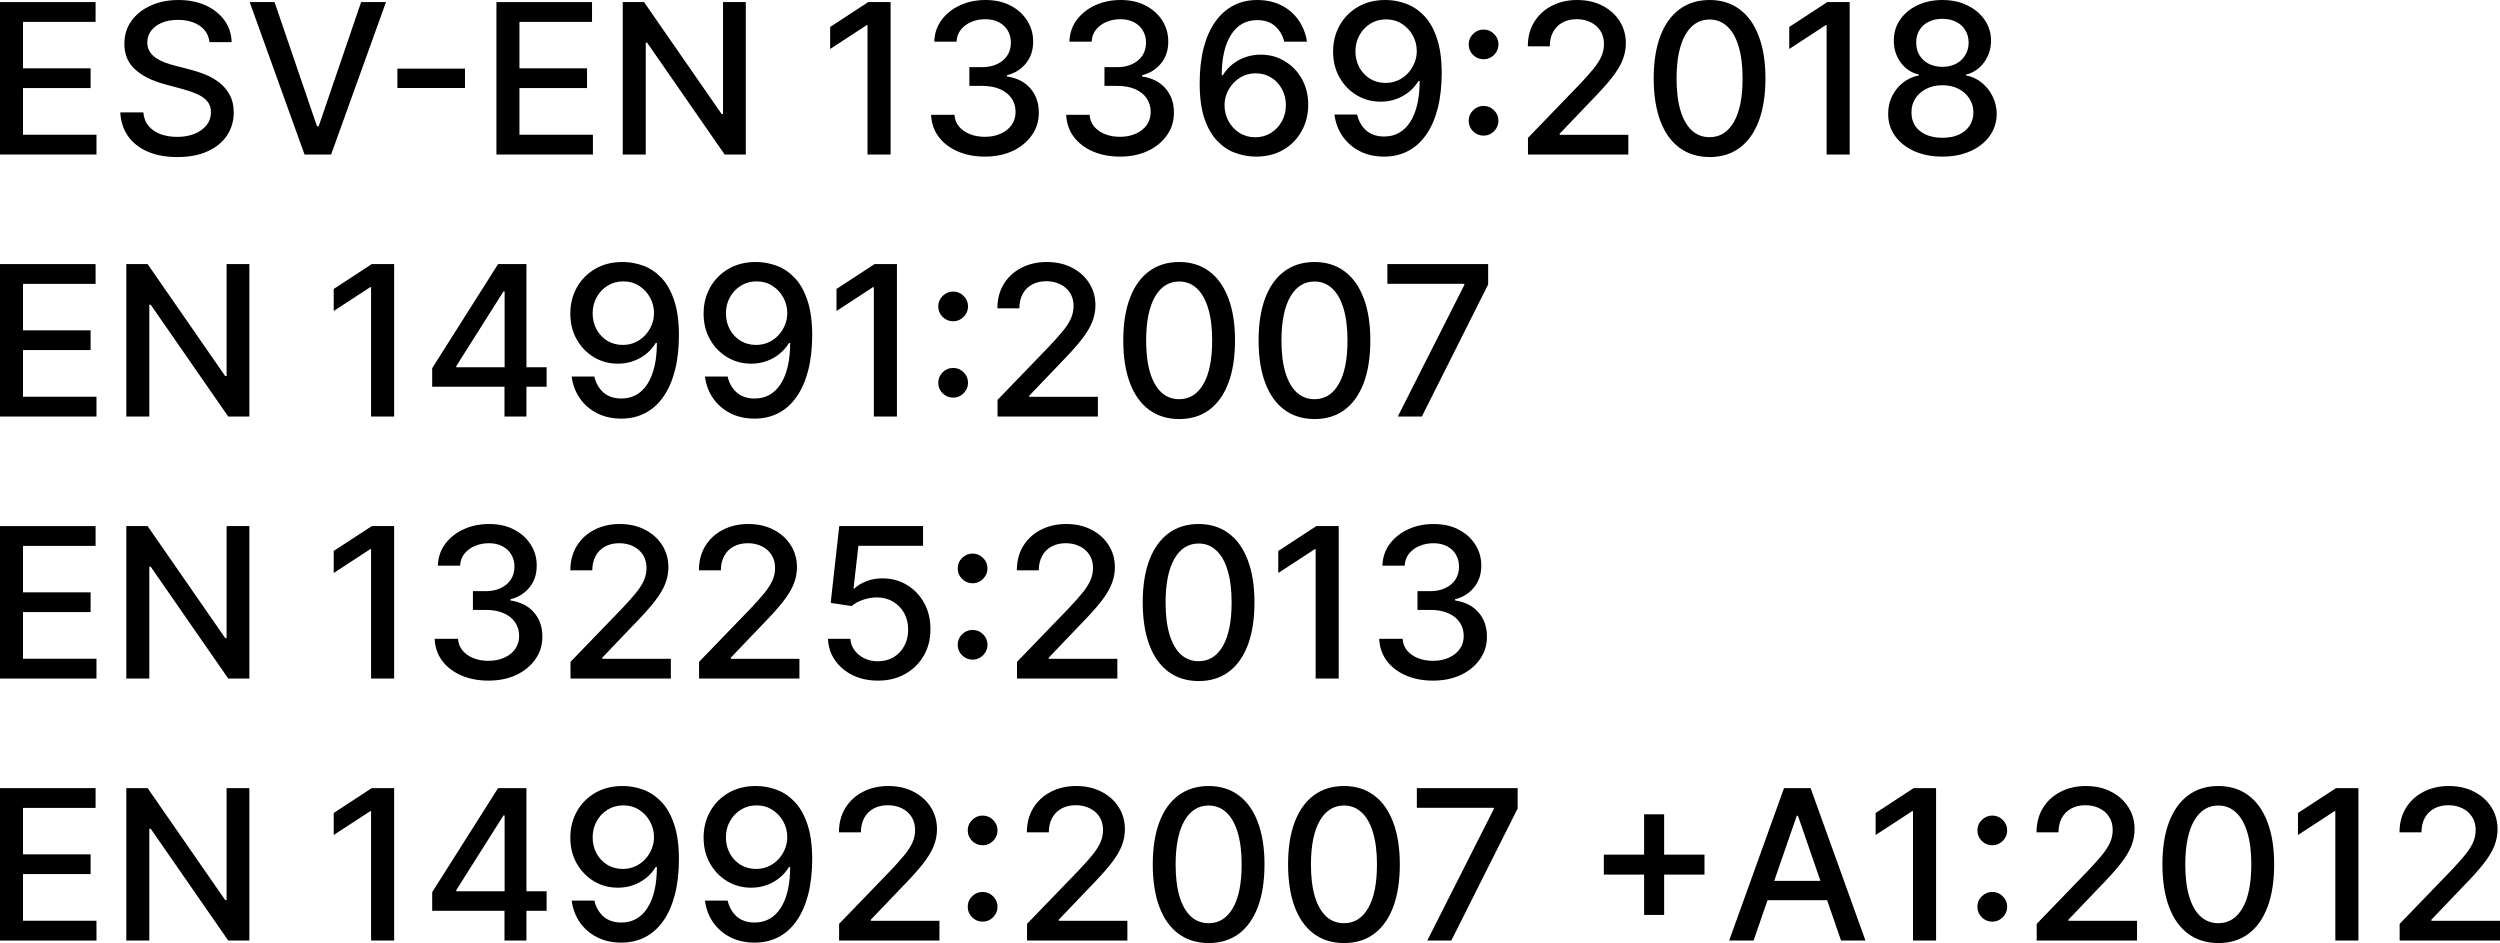 <svg width="729" height="275" viewBox="0 0 729 275" fill="none" xmlns="http://www.w3.org/2000/svg">
<path d="M0 45.06V0.609H27.872V6.382H6.708V19.926H26.418V25.678H6.708V39.286H28.133V45.06H0Z" fill="black"/>
<path d="M61.079 12.286C60.848 10.231 59.893 8.639 58.214 7.511C56.535 6.368 54.422 5.796 51.875 5.796C50.052 5.796 48.474 6.085 47.143 6.664C45.812 7.229 44.777 8.01 44.039 9.008C43.315 9.992 42.953 11.114 42.953 12.373C42.953 13.429 43.2 14.341 43.692 15.107C44.198 15.874 44.857 16.518 45.667 17.039C46.492 17.546 47.375 17.972 48.315 18.32C49.256 18.652 50.16 18.927 51.029 19.145L55.37 20.273C56.788 20.62 58.243 21.091 59.733 21.684C61.224 22.277 62.606 23.059 63.88 24.028C65.153 24.997 66.18 26.198 66.962 27.631C67.758 29.064 68.156 30.778 68.156 32.775C68.156 35.293 67.505 37.528 66.202 39.482C64.914 41.435 63.04 42.976 60.58 44.105C58.134 45.234 55.175 45.798 51.702 45.798C48.373 45.798 45.493 45.27 43.062 44.214C40.631 43.157 38.728 41.66 37.353 39.721C35.978 37.767 35.218 35.452 35.074 32.775H41.803C41.933 34.381 42.454 35.72 43.366 36.791C44.292 37.847 45.472 38.635 46.904 39.156C48.352 39.663 49.936 39.916 51.658 39.916C53.554 39.916 55.24 39.619 56.716 39.026C58.207 38.418 59.379 37.579 60.233 36.508C61.087 35.423 61.513 34.157 61.513 32.71C61.513 31.393 61.137 30.315 60.385 29.476C59.647 28.637 58.641 27.942 57.367 27.392C56.108 26.842 54.683 26.358 53.091 25.938L47.838 24.506C44.278 23.536 41.456 22.111 39.372 20.23C37.302 18.349 36.268 15.86 36.268 12.763C36.268 10.202 36.962 7.967 38.352 6.057C39.741 4.147 41.622 2.663 43.995 1.607C46.369 0.536 49.046 0.001 52.027 0.001C55.037 0.001 57.693 0.529 59.994 1.585C62.309 2.642 64.133 4.096 65.464 5.948C66.796 7.786 67.49 9.898 67.548 12.286H61.079Z" fill="black"/>
<path d="M80.057 0.609L92.43 36.812H92.929L105.303 0.609H112.553L96.555 45.06H88.805L72.807 0.609H80.057Z" fill="black"/>
<path d="M135.59 20.013V25.656H115.88V20.013H135.59Z" fill="black"/>
<path d="M144.761 45.06V0.609H172.634V6.382H151.469V19.926H171.179V25.678H151.469V39.286H172.894V45.06H144.761Z" fill="black"/>
<path d="M217.476 0.609V45.06H211.311L188.713 12.459H188.301V45.06H181.593V0.609H187.802L210.421 33.253H210.833V0.609H217.476Z" fill="black"/>
<path d="M259.697 0.609V45.06H252.967V7.337H252.707L242.07 14.283V7.858L253.163 0.609H259.697Z" fill="black"/>
<path d="M287.2 45.668C284.219 45.668 281.556 45.154 279.212 44.127C276.882 43.099 275.037 41.674 273.676 39.851C272.33 38.013 271.607 35.886 271.505 33.47H278.322C278.408 34.786 278.85 35.929 279.646 36.899C280.456 37.854 281.513 38.592 282.815 39.113C284.117 39.634 285.565 39.894 287.157 39.894C288.908 39.894 290.456 39.59 291.802 38.983C293.162 38.375 294.226 37.528 294.993 36.443C295.76 35.343 296.143 34.077 296.143 32.645C296.143 31.154 295.76 29.845 294.993 28.716C294.24 27.573 293.133 26.676 291.672 26.025C290.224 25.374 288.473 25.048 286.418 25.048H282.663V19.579H286.418C288.068 19.579 289.515 19.282 290.76 18.689C292.019 18.095 293.003 17.271 293.712 16.214C294.421 15.144 294.776 13.892 294.776 12.459C294.776 11.085 294.465 9.891 293.842 8.878C293.235 7.851 292.366 7.048 291.237 6.469C290.123 5.89 288.806 5.601 287.287 5.601C285.84 5.601 284.486 5.868 283.227 6.404C281.983 6.925 280.97 7.677 280.188 8.661C279.407 9.631 278.987 10.795 278.929 12.156H272.439C272.511 9.754 273.22 7.641 274.566 5.818C275.927 3.995 277.721 2.569 279.95 1.542C282.178 0.515 284.653 0.001 287.374 0.001C290.224 0.001 292.685 0.558 294.754 1.672C296.838 2.772 298.444 4.241 299.573 6.078C300.716 7.916 301.281 9.927 301.266 12.112C301.281 14.601 300.586 16.714 299.182 18.45C297.793 20.186 295.941 21.351 293.625 21.944V22.292C296.578 22.74 298.864 23.912 300.485 25.808C302.12 27.703 302.931 30.055 302.916 32.862C302.931 35.307 302.25 37.499 300.876 39.438C299.515 41.377 297.656 42.904 295.297 44.018C292.938 45.118 290.239 45.668 287.2 45.668Z" fill="black"/>
<path d="M326.599 45.668C323.618 45.668 320.955 45.154 318.611 44.127C316.281 43.099 314.435 41.674 313.075 39.851C311.729 38.013 311.006 35.886 310.904 33.47H317.721C317.807 34.786 318.249 35.929 319.045 36.899C319.855 37.854 320.912 38.592 322.214 39.113C323.516 39.634 324.964 39.894 326.555 39.894C328.307 39.894 329.855 39.59 331.201 38.983C332.561 38.375 333.625 37.528 334.392 36.443C335.159 35.343 335.542 34.077 335.542 32.645C335.542 31.154 335.159 29.845 334.392 28.716C333.639 27.573 332.532 26.676 331.071 26.025C329.623 25.374 327.872 25.048 325.817 25.048H322.062V19.579H325.817C327.467 19.579 328.914 19.282 330.159 18.689C331.418 18.095 332.402 17.271 333.111 16.214C333.82 15.144 334.175 13.892 334.175 12.459C334.175 11.085 333.864 9.891 333.241 8.878C332.634 7.851 331.765 7.048 330.636 6.469C329.522 5.89 328.205 5.601 326.686 5.601C325.239 5.601 323.885 5.868 322.626 6.404C321.382 6.925 320.369 7.677 319.587 8.661C318.806 9.631 318.386 10.795 318.328 12.156H311.838C311.91 9.754 312.619 7.641 313.965 5.818C315.325 3.995 317.12 2.569 319.349 1.542C321.577 0.515 324.052 0.001 326.773 0.001C329.623 0.001 332.084 0.558 334.153 1.672C336.237 2.772 337.843 4.241 338.972 6.078C340.115 7.916 340.68 9.927 340.665 12.112C340.68 14.601 339.985 16.714 338.581 18.45C337.192 20.186 335.34 21.351 333.024 21.944V22.292C335.976 22.74 338.263 23.912 339.884 25.808C341.519 27.703 342.33 30.055 342.315 32.862C342.33 35.307 341.649 37.499 340.275 39.438C338.914 41.377 337.055 42.904 334.696 44.018C332.337 45.118 329.638 45.668 326.599 45.668Z" fill="black"/>
<path d="M366.041 45.668C364.059 45.639 362.105 45.277 360.18 44.583C358.27 43.888 356.533 42.73 354.97 41.11C353.408 39.489 352.156 37.311 351.215 34.577C350.289 31.842 349.826 28.427 349.826 24.332C349.826 20.454 350.209 17.01 350.976 14.001C351.758 10.991 352.879 8.451 354.341 6.382C355.803 4.298 357.568 2.714 359.638 1.629C361.707 0.544 364.03 0.001 366.606 0.001C369.254 0.001 371.606 0.522 373.661 1.564C375.716 2.605 377.38 4.045 378.653 5.883C379.941 7.721 380.759 9.811 381.106 12.156H374.485C374.037 10.303 373.147 8.791 371.815 7.619C370.484 6.447 368.747 5.861 366.606 5.861C363.35 5.861 360.81 7.279 358.986 10.115C357.177 12.951 356.266 16.894 356.251 21.944H356.577C357.344 20.686 358.284 19.615 359.399 18.732C360.528 17.835 361.787 17.148 363.176 16.67C364.58 16.178 366.056 15.932 367.604 15.932C370.18 15.932 372.51 16.562 374.594 17.82C376.692 19.065 378.364 20.787 379.608 22.986C380.853 25.186 381.475 27.703 381.475 30.54C381.475 33.376 380.831 35.944 379.543 38.245C378.27 40.545 376.475 42.369 374.16 43.714C371.844 45.045 369.138 45.697 366.041 45.668ZM366.02 40.025C367.727 40.025 369.254 39.605 370.6 38.766C371.946 37.926 373.009 36.798 373.791 35.38C374.572 33.962 374.963 32.377 374.963 30.626C374.963 28.919 374.579 27.363 373.812 25.96C373.06 24.556 372.018 23.442 370.687 22.617C369.37 21.793 367.865 21.38 366.171 21.38C364.884 21.38 363.69 21.626 362.59 22.118C361.504 22.61 360.549 23.29 359.724 24.158C358.899 25.026 358.248 26.025 357.771 27.154C357.308 28.268 357.076 29.447 357.076 30.691C357.076 32.355 357.46 33.897 358.227 35.315C359.008 36.733 360.072 37.876 361.418 38.744C362.778 39.598 364.312 40.025 366.02 40.025Z" fill="black"/>
<path d="M404.165 0.001C406.147 0.015 408.101 0.377 410.026 1.086C411.951 1.795 413.687 2.953 415.236 4.559C416.799 6.165 418.043 8.336 418.969 11.07C419.91 13.791 420.388 17.177 420.402 21.228C420.402 25.12 420.011 28.586 419.23 31.625C418.448 34.649 417.327 37.203 415.865 39.286C414.418 41.37 412.66 42.955 410.59 44.04C408.521 45.125 406.191 45.668 403.6 45.668C400.952 45.668 398.601 45.147 396.546 44.105C394.491 43.063 392.819 41.623 391.531 39.786C390.243 37.934 389.44 35.806 389.122 33.404H395.742C396.177 35.315 397.059 36.863 398.391 38.049C399.737 39.221 401.473 39.807 403.6 39.807C406.857 39.807 409.396 38.389 411.22 35.553C413.043 32.703 413.962 28.724 413.977 23.616H413.629C412.877 24.86 411.936 25.931 410.807 26.828C409.693 27.725 408.441 28.42 407.052 28.912C405.663 29.404 404.179 29.65 402.602 29.65C400.04 29.65 397.711 29.02 395.612 27.761C393.514 26.502 391.842 24.773 390.598 22.574C389.353 20.374 388.731 17.864 388.731 15.042C388.731 12.235 389.368 9.688 390.641 7.402C391.929 5.116 393.724 3.307 396.025 1.976C398.34 0.63 401.053 -0.028 404.165 0.001ZM404.187 5.644C402.493 5.644 400.967 6.064 399.606 6.903C398.26 7.728 397.197 8.849 396.415 10.267C395.634 11.671 395.243 13.234 395.243 14.956C395.243 16.677 395.619 18.24 396.372 19.644C397.139 21.033 398.181 22.14 399.498 22.965C400.829 23.775 402.349 24.18 404.056 24.18C405.33 24.18 406.517 23.934 407.616 23.442C408.716 22.95 409.679 22.27 410.503 21.402C411.328 20.519 411.972 19.521 412.435 18.407C412.898 17.292 413.13 16.12 413.13 14.89C413.13 13.255 412.739 11.736 411.958 10.332C411.191 8.929 410.134 7.8 408.789 6.946C407.443 6.078 405.909 5.644 404.187 5.644Z" fill="black"/>
<path d="M432.607 39.547C431.42 39.547 430.4 39.127 429.546 38.288C428.692 37.434 428.266 36.407 428.266 35.206C428.266 34.02 428.692 33.007 429.546 32.167C430.4 31.314 431.42 30.887 432.607 30.887C433.794 30.887 434.814 31.314 435.668 32.167C436.522 33.007 436.948 34.02 436.948 35.206C436.948 36.002 436.746 36.733 436.341 37.398C435.95 38.049 435.429 38.57 434.778 38.961C434.127 39.352 433.403 39.547 432.607 39.547ZM432.607 17.278C431.42 17.278 430.4 16.858 429.546 16.019C428.692 15.165 428.266 14.138 428.266 12.937C428.266 11.75 428.692 10.738 429.546 9.898C430.4 9.045 431.42 8.618 432.607 8.618C433.794 8.618 434.814 9.045 435.668 9.898C436.522 10.738 436.948 11.75 436.948 12.937C436.948 13.733 436.746 14.463 436.341 15.129C435.95 15.78 435.429 16.301 434.778 16.692C434.127 17.082 433.403 17.278 432.607 17.278Z" fill="black"/>
<path d="M445.555 45.06V40.198L460.599 24.614C462.205 22.921 463.529 21.438 464.571 20.165C465.628 18.877 466.416 17.654 466.937 16.497C467.458 15.339 467.719 14.109 467.719 12.807C467.719 11.331 467.371 10.057 466.677 8.987C465.982 7.901 465.034 7.069 463.833 6.491C462.632 5.897 461.279 5.601 459.774 5.601C458.182 5.601 456.793 5.926 455.606 6.577C454.419 7.229 453.508 8.147 452.871 9.334C452.234 10.521 451.916 11.91 451.916 13.501H445.512C445.512 10.795 446.134 8.43 447.379 6.404C448.623 4.378 450.331 2.808 452.502 1.694C454.673 0.565 457.14 0.001 459.904 0.001C462.697 0.001 465.157 0.558 467.285 1.672C469.426 2.772 471.098 4.277 472.299 6.187C473.5 8.082 474.101 10.224 474.101 12.611C474.101 14.261 473.79 15.874 473.167 17.451C472.56 19.029 471.496 20.787 469.976 22.726C468.457 24.65 466.344 26.987 463.638 29.736L454.803 38.983V39.308H474.817V45.06H445.555Z" fill="black"/>
<path d="M498.522 45.798C495.092 45.783 492.161 44.879 489.73 43.085C487.299 41.291 485.439 38.679 484.151 35.249C482.863 31.82 482.219 27.689 482.219 22.856C482.219 18.038 482.863 13.921 484.151 10.506C485.454 7.091 487.321 4.487 489.752 2.692C492.197 0.898 495.121 0.001 498.522 0.001C501.922 0.001 504.838 0.905 507.27 2.714C509.701 4.508 511.561 7.113 512.848 10.528C514.151 13.928 514.802 18.038 514.802 22.856C514.802 27.703 514.158 31.842 512.87 35.271C511.582 38.686 509.723 41.298 507.291 43.106C504.86 44.901 501.937 45.798 498.522 45.798ZM498.522 40.003C501.532 40.003 503.883 38.534 505.576 35.597C507.284 32.659 508.138 28.412 508.138 22.856C508.138 19.166 507.747 16.048 506.966 13.501C506.199 10.94 505.092 9.001 503.645 7.684C502.212 6.353 500.504 5.688 498.522 5.688C495.526 5.688 493.174 7.163 491.467 10.115C489.759 13.067 488.898 17.314 488.883 22.856C488.883 26.56 489.267 29.693 490.034 32.254C490.815 34.801 491.923 36.733 493.355 38.049C494.788 39.352 496.51 40.003 498.522 40.003Z" fill="black"/>
<path d="M539.37 0.609V45.06H532.64V7.337H532.38L521.743 14.283V7.858L532.836 0.609H539.37Z" fill="black"/>
<path d="M566.417 45.668C563.306 45.668 560.556 45.132 558.168 44.062C555.795 42.991 553.935 41.515 552.589 39.634C551.243 37.753 550.578 35.611 550.592 33.209C550.578 31.328 550.961 29.599 551.743 28.022C552.539 26.43 553.617 25.106 554.977 24.05C556.337 22.979 557.857 22.299 559.536 22.009V21.749C557.322 21.214 555.549 20.027 554.217 18.189C552.886 16.352 552.228 14.239 552.242 11.852C552.228 9.58 552.828 7.554 554.044 5.774C555.274 3.98 556.96 2.569 559.102 1.542C561.243 0.515 563.682 0.001 566.417 0.001C569.123 0.001 571.54 0.522 573.667 1.564C575.809 2.591 577.495 4.002 578.725 5.796C579.955 7.576 580.577 9.594 580.592 11.852C580.577 14.239 579.897 16.352 578.551 18.189C577.206 20.027 575.454 21.214 573.298 21.749V22.009C574.962 22.299 576.46 22.979 577.792 24.05C579.137 25.106 580.208 26.43 581.004 28.022C581.815 29.599 582.227 31.328 582.242 33.209C582.227 35.611 581.547 37.753 580.201 39.634C578.855 41.515 576.988 42.991 574.601 44.062C572.227 45.132 569.499 45.668 566.417 45.668ZM566.417 40.176C568.255 40.176 569.847 39.873 571.193 39.265C572.538 38.643 573.58 37.782 574.318 36.682C575.056 35.568 575.433 34.266 575.447 32.775C575.433 31.227 575.028 29.859 574.232 28.673C573.45 27.486 572.386 26.553 571.041 25.873C569.695 25.193 568.154 24.853 566.417 24.853C564.666 24.853 563.11 25.193 561.75 25.873C560.39 26.553 559.319 27.486 558.537 28.673C557.756 29.859 557.372 31.227 557.387 32.775C557.372 34.266 557.727 35.568 558.45 36.682C559.188 37.782 560.238 38.643 561.598 39.265C562.958 39.873 564.565 40.176 566.417 40.176ZM566.417 19.492C567.893 19.492 569.203 19.195 570.346 18.602C571.489 18.009 572.386 17.184 573.038 16.128C573.703 15.071 574.043 13.834 574.058 12.416C574.043 11.027 573.711 9.811 573.059 8.77C572.423 7.728 571.533 6.925 570.389 6.36C569.246 5.782 567.922 5.492 566.417 5.492C564.883 5.492 563.537 5.782 562.379 6.36C561.236 6.925 560.346 7.728 559.709 8.77C559.073 9.811 558.761 11.027 558.776 12.416C558.761 13.834 559.08 15.071 559.731 16.128C560.382 17.184 561.28 18.009 562.423 18.602C563.581 19.195 564.912 19.492 566.417 19.492Z" fill="black"/>
<path d="M0 121.461V77.009H27.872V82.783H6.708V96.327H26.418V102.078H6.708V115.687H28.133V121.461H0Z" fill="black"/>
<path d="M72.714 77.009V121.461H66.549L43.952 88.86H43.54V121.461H36.832V77.009H43.04L65.659 109.653H66.072V77.009H72.714Z" fill="black"/>
<path d="M114.935 77.009V121.461H108.206V83.738H107.946L97.309 90.683V84.259L108.401 77.009H114.935Z" fill="black"/>
<path d="M126.028 112.779V107.353L145.239 77.009H149.515V84.997H146.802L133.061 106.745V107.092H159.392V112.779H126.028ZM147.106 121.461V111.129L147.149 108.655V77.009H153.509V121.461H147.106Z" fill="black"/>
<path d="M181.74 76.402C183.722 76.416 185.676 76.778 187.601 77.487C189.526 78.196 191.262 79.353 192.811 80.96C194.374 82.566 195.618 84.736 196.544 87.471C197.485 90.191 197.963 93.577 197.977 97.629C197.977 101.521 197.586 104.987 196.805 108.025C196.023 111.05 194.902 113.604 193.44 115.687C191.993 117.771 190.235 119.355 188.165 120.441C186.096 121.526 183.766 122.068 181.175 122.068C178.527 122.068 176.176 121.547 174.121 120.506C172.066 119.464 170.394 118.024 169.106 116.186C167.818 114.334 167.015 112.207 166.697 109.805H173.317C173.752 111.715 174.634 113.263 175.966 114.45C177.312 115.622 179.048 116.208 181.175 116.208C184.432 116.208 186.971 114.79 188.795 111.954C190.618 109.103 191.537 105.124 191.552 100.016H191.204C190.452 101.261 189.511 102.332 188.382 103.229C187.268 104.126 186.016 104.82 184.627 105.312C183.238 105.804 181.754 106.05 180.177 106.05C177.615 106.05 175.286 105.421 173.187 104.162C171.089 102.903 169.417 101.174 168.173 98.975C166.928 96.775 166.306 94.265 166.306 91.443C166.306 88.636 166.943 86.089 168.216 83.803C169.504 81.517 171.299 79.708 173.6 78.377C175.915 77.031 178.628 76.373 181.74 76.402ZM181.762 82.045C180.068 82.045 178.542 82.465 177.181 83.304C175.835 84.129 174.772 85.25 173.99 86.668C173.209 88.072 172.818 89.634 172.818 91.356C172.818 93.078 173.194 94.641 173.947 96.044C174.714 97.433 175.756 98.54 177.073 99.365C178.404 100.176 179.924 100.581 181.631 100.581C182.905 100.581 184.092 100.335 185.191 99.843C186.291 99.351 187.254 98.671 188.078 97.802C188.903 96.92 189.547 95.921 190.01 94.807C190.473 93.693 190.705 92.521 190.705 91.291C190.705 89.656 190.314 88.137 189.533 86.733C188.766 85.329 187.709 84.201 186.364 83.347C185.018 82.479 183.484 82.045 181.762 82.045Z" fill="black"/>
<path d="M220.602 76.402C222.584 76.416 224.538 76.778 226.463 77.487C228.387 78.196 230.124 79.353 231.672 80.96C233.235 82.566 234.48 84.736 235.406 87.471C236.347 90.191 236.824 93.577 236.839 97.629C236.839 101.521 236.448 104.987 235.667 108.025C234.885 111.05 233.763 113.604 232.302 115.687C230.855 117.771 229.096 119.355 227.027 120.441C224.958 121.526 222.628 122.068 220.037 122.068C217.389 122.068 215.037 121.547 212.982 120.506C210.927 119.464 209.256 118.024 207.968 116.186C206.68 114.334 205.877 112.207 205.558 109.805H212.179C212.613 111.715 213.496 113.263 214.827 114.45C216.173 115.622 217.91 116.208 220.037 116.208C223.293 116.208 225.833 114.79 227.656 111.954C229.48 109.103 230.399 105.124 230.413 100.016H230.066C229.313 101.261 228.373 102.332 227.244 103.229C226.13 104.126 224.878 104.82 223.489 105.312C222.099 105.804 220.616 106.05 219.039 106.05C216.477 106.05 214.147 105.421 212.049 104.162C209.95 102.903 208.279 101.174 207.034 98.975C205.79 96.775 205.168 94.265 205.168 91.443C205.168 88.636 205.804 86.089 207.078 83.803C208.366 81.517 210.16 79.708 212.461 78.377C214.777 77.031 217.49 76.373 220.602 76.402ZM220.623 82.045C218.93 82.045 217.403 82.465 216.043 83.304C214.697 84.129 213.633 85.25 212.852 86.668C212.071 88.072 211.68 89.634 211.68 91.356C211.68 93.078 212.056 94.641 212.809 96.044C213.576 97.433 214.618 98.54 215.934 99.365C217.266 100.176 218.785 100.581 220.493 100.581C221.767 100.581 222.953 100.335 224.053 99.843C225.153 99.351 226.115 98.671 226.94 97.802C227.765 96.92 228.409 95.921 228.872 94.807C229.335 93.693 229.567 92.521 229.567 91.291C229.567 89.656 229.176 88.137 228.395 86.733C227.628 85.329 226.571 84.201 225.225 83.347C223.879 82.479 222.345 82.045 220.623 82.045Z" fill="black"/>
<path d="M261.547 77.009V121.461H254.818V83.738H254.557L243.921 90.683V84.259L255.013 77.009H261.547Z" fill="black"/>
<path d="M277.936 115.948C276.75 115.948 275.729 115.528 274.876 114.689C274.022 113.835 273.595 112.808 273.595 111.607C273.595 110.42 274.022 109.407 274.876 108.568C275.729 107.714 276.75 107.287 277.936 107.287C279.123 107.287 280.143 107.714 280.997 108.568C281.851 109.407 282.278 110.42 282.278 111.607C282.278 112.403 282.075 113.133 281.67 113.799C281.279 114.45 280.758 114.971 280.107 115.362C279.456 115.752 278.732 115.948 277.936 115.948ZM277.936 93.679C276.75 93.679 275.729 93.259 274.876 92.42C274.022 91.566 273.595 90.539 273.595 89.338C273.595 88.151 274.022 87.138 274.876 86.299C275.729 85.445 276.75 85.018 277.936 85.018C279.123 85.018 280.143 85.445 280.997 86.299C281.851 87.138 282.278 88.151 282.278 89.338C282.278 90.133 282.075 90.864 281.67 91.53C281.279 92.181 280.758 92.702 280.107 93.093C279.456 93.483 278.732 93.679 277.936 93.679Z" fill="black"/>
<path d="M290.885 121.461V116.599L305.928 101.015C307.534 99.322 308.858 97.839 309.9 96.565C310.957 95.278 311.746 94.055 312.267 92.897C312.788 91.74 313.048 90.51 313.048 89.207C313.048 87.731 312.701 86.458 312.006 85.387C311.311 84.302 310.364 83.47 309.162 82.891C307.961 82.298 306.608 82.001 305.103 82.001C303.511 82.001 302.122 82.327 300.935 82.978C299.749 83.629 298.837 84.548 298.2 85.735C297.563 86.921 297.245 88.31 297.245 89.902H290.841C290.841 87.196 291.464 84.83 292.708 82.805C293.953 80.779 295.66 79.209 297.831 78.095C300.002 76.966 302.469 76.402 305.233 76.402C308.026 76.402 310.487 76.959 312.614 78.073C314.756 79.173 316.427 80.677 317.628 82.588C318.829 84.483 319.43 86.624 319.43 89.012C319.43 90.662 319.119 92.275 318.497 93.852C317.889 95.429 316.825 97.188 315.306 99.126C313.786 101.051 311.673 103.388 308.967 106.137L300.132 115.383V115.709H320.146V121.461H290.885Z" fill="black"/>
<path d="M343.851 122.199C340.421 122.184 337.491 121.28 335.059 119.486C332.628 117.691 330.769 115.079 329.481 111.65C328.193 108.221 327.549 104.09 327.549 99.257C327.549 94.438 328.193 90.322 329.481 86.907C330.783 83.492 332.65 80.887 335.081 79.093C337.527 77.299 340.45 76.402 343.851 76.402C347.252 76.402 350.168 77.306 352.599 79.115C355.03 80.909 356.89 83.513 358.178 86.928C359.48 90.329 360.131 94.438 360.131 99.257C360.131 104.104 359.487 108.242 358.199 111.672C356.911 115.087 355.052 117.698 352.621 119.507C350.189 121.301 347.266 122.199 343.851 122.199ZM343.851 116.403C346.861 116.403 349.213 114.935 350.906 111.997C352.613 109.06 353.467 104.813 353.467 99.257C353.467 95.567 353.076 92.449 352.295 89.902C351.528 87.341 350.421 85.402 348.974 84.085C347.541 82.754 345.833 82.088 343.851 82.088C340.855 82.088 338.504 83.564 336.796 86.516C335.088 89.468 334.227 93.715 334.213 99.257C334.213 102.961 334.596 106.094 335.363 108.655C336.145 111.202 337.252 113.133 338.684 114.45C340.117 115.752 341.839 116.403 343.851 116.403Z" fill="black"/>
<path d="M383.309 122.199C379.88 122.184 376.949 121.28 374.518 119.486C372.087 117.691 370.227 115.079 368.939 111.65C367.651 108.221 367.007 104.09 367.007 99.257C367.007 94.438 367.651 90.322 368.939 86.907C370.242 83.492 372.108 80.887 374.54 79.093C376.985 77.299 379.909 76.402 383.309 76.402C386.71 76.402 389.626 77.306 392.058 79.115C394.489 80.909 396.348 83.513 397.636 86.928C398.939 90.329 399.59 94.438 399.59 99.257C399.59 104.104 398.946 108.242 397.658 111.672C396.37 115.087 394.511 117.698 392.079 119.507C389.648 121.301 386.725 122.199 383.309 122.199ZM383.309 116.403C386.32 116.403 388.671 114.935 390.364 111.997C392.072 109.06 392.926 104.813 392.926 99.257C392.926 95.567 392.535 92.449 391.754 89.902C390.987 87.341 389.88 85.402 388.432 84.085C387 82.754 385.292 82.088 383.309 82.088C380.314 82.088 377.962 83.564 376.255 86.516C374.547 89.468 373.686 93.715 373.671 99.257C373.671 102.961 374.055 106.094 374.822 108.655C375.603 111.202 376.71 113.133 378.143 114.45C379.576 115.752 381.298 116.403 383.309 116.403Z" fill="black"/>
<path d="M407.595 121.461L427.001 83.087V82.761H404.556V77.009H433.947V82.956L414.606 121.461H407.595Z" fill="black"/>
<path d="M0 197.861V153.41H27.872V159.183H6.708V172.727H26.418V178.479H6.708V192.088H28.133V197.861H0Z" fill="black"/>
<path d="M72.714 153.41V197.861H66.549L43.952 165.261H43.54V197.861H36.832V153.41H43.04L65.659 186.054H66.072V153.41H72.714Z" fill="black"/>
<path d="M114.935 153.41V197.861H108.206V160.139H107.946L97.309 167.084V160.659L108.401 153.41H114.935Z" fill="black"/>
<path d="M142.439 198.469C139.457 198.469 136.795 197.955 134.45 196.928C132.12 195.901 130.275 194.475 128.915 192.652C127.569 190.815 126.845 188.687 126.744 186.271H133.56C133.647 187.588 134.088 188.731 134.884 189.7C135.695 190.655 136.751 191.393 138.054 191.914C139.356 192.435 140.803 192.696 142.395 192.696C144.146 192.696 145.695 192.392 147.041 191.784C148.401 191.176 149.465 190.33 150.232 189.245C150.999 188.145 151.382 186.879 151.382 185.446C151.382 183.956 150.999 182.646 150.232 181.518C149.479 180.375 148.372 179.477 146.91 178.826C145.463 178.175 143.712 177.85 141.657 177.85H137.902V172.38H141.657C143.307 172.38 144.754 172.083 145.999 171.49C147.258 170.897 148.242 170.072 148.951 169.016C149.66 167.945 150.014 166.693 150.014 165.261C150.014 163.886 149.703 162.692 149.081 161.68C148.473 160.652 147.605 159.849 146.476 159.27C145.362 158.692 144.045 158.402 142.525 158.402C141.078 158.402 139.725 158.67 138.466 159.205C137.222 159.726 136.209 160.479 135.427 161.462C134.646 162.432 134.226 163.597 134.168 164.957H127.678C127.75 162.555 128.459 160.442 129.805 158.619C131.165 156.796 132.96 155.371 135.188 154.343C137.417 153.316 139.892 152.802 142.612 152.802C145.463 152.802 147.923 153.359 149.993 154.474C152.077 155.573 153.683 157.042 154.812 158.88C155.955 160.717 156.519 162.729 156.505 164.914C156.519 167.402 155.825 169.515 154.421 171.251C153.032 172.988 151.179 174.153 148.864 174.746V175.093C151.816 175.542 154.103 176.714 155.724 178.609C157.359 180.505 158.169 182.856 158.155 185.663C158.169 188.109 157.489 190.301 156.114 192.24C154.754 194.179 152.894 195.705 150.535 196.82C148.177 197.919 145.478 198.469 142.439 198.469Z" fill="black"/>
<path d="M166.36 197.861V192.999L181.403 177.415C183.01 175.723 184.334 174.239 185.376 172.966C186.432 171.678 187.221 170.455 187.742 169.298C188.263 168.14 188.523 166.91 188.523 165.608C188.523 164.132 188.176 162.859 187.481 161.788C186.787 160.703 185.839 159.871 184.638 159.292C183.437 158.699 182.084 158.402 180.579 158.402C178.987 158.402 177.597 158.728 176.411 159.379C175.224 160.03 174.312 160.949 173.676 162.135C173.039 163.322 172.72 164.711 172.72 166.303H166.317C166.317 163.597 166.939 161.231 168.184 159.205C169.428 157.179 171.136 155.609 173.307 154.495C175.477 153.367 177.945 152.802 180.709 152.802C183.502 152.802 185.962 153.359 188.089 154.474C190.231 155.573 191.903 157.078 193.104 158.988C194.305 160.884 194.905 163.025 194.905 165.413C194.905 167.062 194.594 168.676 193.972 170.253C193.364 171.83 192.301 173.588 190.781 175.527C189.262 177.452 187.149 179.789 184.442 182.538L175.608 191.784V192.11H195.622V197.861H166.36Z" fill="black"/>
<path d="M203.849 197.861V192.999L218.892 177.415C220.498 175.723 221.823 174.239 222.865 172.966C223.921 171.678 224.71 170.455 225.231 169.298C225.752 168.14 226.012 166.91 226.012 165.608C226.012 164.132 225.665 162.859 224.97 161.788C224.276 160.703 223.328 159.871 222.127 159.292C220.925 158.699 219.572 158.402 218.067 158.402C216.475 158.402 215.086 158.728 213.899 159.379C212.713 160.03 211.801 160.949 211.164 162.135C210.528 163.322 210.209 164.711 210.209 166.303H203.805C203.805 163.597 204.428 161.231 205.672 159.205C206.917 157.179 208.625 155.609 210.795 154.495C212.966 153.367 215.433 152.802 218.197 152.802C220.991 152.802 223.451 153.359 225.578 154.474C227.72 155.573 229.391 157.078 230.592 158.988C231.794 160.884 232.394 163.025 232.394 165.413C232.394 167.062 232.083 168.676 231.461 170.253C230.853 171.83 229.789 173.588 228.27 175.527C226.75 177.452 224.637 179.789 221.931 182.538L213.096 191.784V192.11H233.11V197.861H203.849Z" fill="black"/>
<path d="M256.012 198.469C253.291 198.469 250.845 197.948 248.675 196.906C246.518 195.85 244.796 194.403 243.508 192.565C242.22 190.728 241.533 188.63 241.446 186.271H247.958C248.118 188.181 248.964 189.751 250.498 190.981C252.032 192.211 253.87 192.826 256.012 192.826C257.719 192.826 259.232 192.435 260.549 191.654C261.88 190.858 262.922 189.765 263.675 188.376C264.442 186.987 264.825 185.403 264.825 183.623C264.825 181.814 264.434 180.201 263.653 178.783C262.871 177.365 261.793 176.251 260.418 175.44C259.058 174.63 257.495 174.218 255.73 174.203C254.384 174.203 253.031 174.435 251.67 174.898C250.31 175.361 249.21 175.968 248.371 176.721L242.228 175.809L244.724 153.41H269.166V159.162H250.303L248.892 171.599H249.152C250.021 170.759 251.171 170.058 252.604 169.493C254.051 168.929 255.599 168.647 257.249 168.647C259.955 168.647 262.365 169.291 264.478 170.578C266.605 171.866 268.276 173.624 269.492 175.853C270.722 178.067 271.33 180.613 271.316 183.493C271.33 186.372 270.679 188.941 269.362 191.198C268.059 193.455 266.25 195.235 263.935 196.537C261.634 197.825 258.993 198.469 256.012 198.469Z" fill="black"/>
<path d="M283.607 192.348C282.421 192.348 281.4 191.929 280.547 191.089C279.693 190.236 279.266 189.208 279.266 188.007C279.266 186.821 279.693 185.808 280.547 184.969C281.4 184.115 282.421 183.688 283.607 183.688C284.794 183.688 285.814 184.115 286.668 184.969C287.522 185.808 287.949 186.821 287.949 188.007C287.949 188.803 287.746 189.534 287.341 190.2C286.95 190.851 286.429 191.372 285.778 191.762C285.127 192.153 284.403 192.348 283.607 192.348ZM283.607 170.079C282.421 170.079 281.4 169.66 280.547 168.82C279.693 167.967 279.266 166.939 279.266 165.738C279.266 164.552 279.693 163.539 280.547 162.7C281.4 161.846 282.421 161.419 283.607 161.419C284.794 161.419 285.814 161.846 286.668 162.7C287.522 163.539 287.949 164.552 287.949 165.738C287.949 166.534 287.746 167.265 287.341 167.93C286.95 168.582 286.429 169.103 285.778 169.493C285.127 169.884 284.403 170.079 283.607 170.079Z" fill="black"/>
<path d="M296.556 197.861V192.999L311.599 177.415C313.205 175.723 314.53 174.239 315.572 172.966C316.628 171.678 317.417 170.455 317.938 169.298C318.459 168.14 318.719 166.91 318.719 165.608C318.719 164.132 318.372 162.859 317.677 161.788C316.982 160.703 316.035 159.871 314.833 159.292C313.632 158.699 312.279 158.402 310.774 158.402C309.182 158.402 307.793 158.728 306.606 159.379C305.42 160.03 304.508 160.949 303.871 162.135C303.234 163.322 302.916 164.711 302.916 166.303H296.512C296.512 163.597 297.135 161.231 298.379 159.205C299.624 157.179 301.331 155.609 303.502 154.495C305.673 153.367 308.14 152.802 310.904 152.802C313.697 152.802 316.158 153.359 318.285 154.474C320.427 155.573 322.098 157.078 323.299 158.988C324.5 160.884 325.101 163.025 325.101 165.413C325.101 167.062 324.79 168.676 324.168 170.253C323.56 171.83 322.496 173.588 320.977 175.527C319.457 177.452 317.344 179.789 314.638 182.538L305.803 191.784V192.11H325.817V197.861H296.556Z" fill="black"/>
<path d="M349.522 198.599C346.092 198.585 343.162 197.68 340.73 195.886C338.299 194.092 336.44 191.48 335.152 188.051C333.864 184.621 333.22 180.49 333.22 175.657C333.22 170.839 333.864 166.722 335.152 163.307C336.454 159.893 338.321 157.288 340.752 155.494C343.198 153.699 346.121 152.802 349.522 152.802C352.923 152.802 355.839 153.707 358.27 155.515C360.701 157.31 362.561 159.914 363.849 163.329C365.151 166.73 365.802 170.839 365.802 175.657C365.802 180.505 365.158 184.643 363.87 188.073C362.583 191.487 360.723 194.099 358.292 195.908C355.86 197.702 352.937 198.599 349.522 198.599ZM349.522 192.804C352.532 192.804 354.884 191.335 356.577 188.398C358.284 185.461 359.138 181.214 359.138 175.657C359.138 171.968 358.748 168.849 357.966 166.303C357.199 163.741 356.092 161.803 354.645 160.486C353.212 159.155 351.505 158.489 349.522 158.489C346.526 158.489 344.175 159.965 342.467 162.917C340.759 165.869 339.898 170.115 339.884 175.657C339.884 179.362 340.267 182.494 341.034 185.056C341.816 187.602 342.923 189.534 344.356 190.851C345.788 192.153 347.51 192.804 349.522 192.804Z" fill="black"/>
<path d="M390.37 153.41V197.861H383.641V160.139H383.38L372.743 167.084V160.659L383.836 153.41H390.37Z" fill="black"/>
<path d="M417.873 198.469C414.892 198.469 412.229 197.955 409.885 196.928C407.555 195.901 405.71 194.475 404.349 192.652C403.004 190.815 402.28 188.687 402.179 186.271H408.995C409.082 187.588 409.523 188.731 410.319 189.7C411.129 190.655 412.186 191.393 413.488 191.914C414.791 192.435 416.238 192.696 417.83 192.696C419.581 192.696 421.129 192.392 422.475 191.784C423.835 191.176 424.899 190.33 425.666 189.245C426.433 188.145 426.817 186.879 426.817 185.446C426.817 183.956 426.433 182.646 425.666 181.518C424.914 180.375 423.806 179.477 422.345 178.826C420.898 178.175 419.147 177.85 417.092 177.85H413.336V172.38H417.092C418.741 172.38 420.189 172.083 421.433 171.49C422.692 170.897 423.676 170.072 424.385 169.016C425.094 167.945 425.449 166.693 425.449 165.261C425.449 163.886 425.138 162.692 424.516 161.68C423.908 160.652 423.039 159.849 421.911 159.27C420.796 158.692 419.479 158.402 417.96 158.402C416.513 158.402 415.16 158.67 413.901 159.205C412.656 159.726 411.643 160.479 410.862 161.462C410.08 162.432 409.66 163.597 409.603 164.957H403.112C403.184 162.555 403.894 160.442 405.239 158.619C406.6 156.796 408.394 155.371 410.623 154.343C412.851 153.316 415.326 152.802 418.047 152.802C420.898 152.802 423.358 153.359 425.427 154.474C427.511 155.573 429.118 157.042 430.246 158.88C431.39 160.717 431.954 162.729 431.94 164.914C431.954 167.402 431.259 169.515 429.856 171.251C428.466 172.988 426.614 174.153 424.299 174.746V175.093C427.251 175.542 429.537 176.714 431.158 178.609C432.793 180.505 433.604 182.856 433.589 185.663C433.604 188.109 432.924 190.301 431.549 192.24C430.188 194.179 428.329 195.705 425.97 196.82C423.611 197.919 420.912 198.469 417.873 198.469Z" fill="black"/>
<path d="M0 274.262V229.811H27.872V235.584H6.708V249.128H26.418V254.88H6.708V268.489H28.133V274.262H0Z" fill="black"/>
<path d="M72.714 229.811V274.262H66.549L43.952 241.662H43.54V274.262H36.832V229.811H43.04L65.659 262.455H66.072V229.811H72.714Z" fill="black"/>
<path d="M114.935 229.811V274.262H108.206V236.539H107.946L97.309 243.485V237.06L108.401 229.811H114.935Z" fill="black"/>
<path d="M126.028 265.58V260.154L145.239 229.811H149.515V237.798H146.802L133.061 259.546V259.894H159.392V265.58H126.028ZM147.106 274.262V263.931L147.149 261.456V229.811H153.509V274.262H147.106Z" fill="black"/>
<path d="M181.74 229.203C183.722 229.217 185.676 229.579 187.601 230.288C189.526 230.997 191.262 232.155 192.811 233.761C194.374 235.367 195.618 237.538 196.544 240.272C197.485 242.993 197.963 246.379 197.977 250.43C197.977 254.323 197.586 257.788 196.805 260.827C196.023 263.851 194.902 266.405 193.44 268.489C191.993 270.572 190.235 272.157 188.165 273.242C186.096 274.327 183.766 274.87 181.175 274.87C178.527 274.87 176.176 274.349 174.121 273.307C172.066 272.265 170.394 270.825 169.106 268.988C167.818 267.136 167.015 265.009 166.697 262.607H173.317C173.752 264.517 174.634 266.065 175.966 267.251C177.312 268.423 179.048 269.009 181.175 269.009C184.432 269.009 186.971 267.591 188.795 264.755C190.618 261.905 191.537 257.926 191.552 252.818H191.204C190.452 254.062 189.511 255.133 188.382 256.03C187.268 256.927 186.016 257.622 184.627 258.114C183.238 258.606 181.754 258.852 180.177 258.852C177.615 258.852 175.286 258.222 173.187 256.963C171.089 255.704 169.417 253.975 168.173 251.776C166.928 249.577 166.306 247.066 166.306 244.244C166.306 241.437 166.943 238.891 168.216 236.604C169.504 234.318 171.299 232.509 173.6 231.178C175.915 229.832 178.628 229.174 181.74 229.203ZM181.762 234.846C180.068 234.846 178.542 235.266 177.181 236.105C175.835 236.93 174.772 238.051 173.99 239.469C173.209 240.873 172.818 242.436 172.818 244.158C172.818 245.879 173.194 247.442 173.947 248.846C174.714 250.235 175.756 251.342 177.073 252.167C178.404 252.977 179.924 253.382 181.631 253.382C182.905 253.382 184.092 253.136 185.191 252.644C186.291 252.152 187.254 251.472 188.078 250.604C188.903 249.721 189.547 248.723 190.01 247.609C190.473 246.494 190.705 245.322 190.705 244.092C190.705 242.457 190.314 240.938 189.533 239.534C188.766 238.131 187.709 237.002 186.364 236.149C185.018 235.28 183.484 234.846 181.762 234.846Z" fill="black"/>
<path d="M220.602 229.203C222.584 229.217 224.538 229.579 226.463 230.288C228.387 230.997 230.124 232.155 231.672 233.761C233.235 235.367 234.48 237.538 235.406 240.272C236.347 242.993 236.824 246.379 236.839 250.43C236.839 254.323 236.448 257.788 235.667 260.827C234.885 263.851 233.763 266.405 232.302 268.489C230.855 270.572 229.096 272.157 227.027 273.242C224.958 274.327 222.628 274.87 220.037 274.87C217.389 274.87 215.037 274.349 212.982 273.307C210.927 272.265 209.256 270.825 207.968 268.988C206.68 267.136 205.877 265.009 205.558 262.607H212.179C212.613 264.517 213.496 266.065 214.827 267.251C216.173 268.423 217.91 269.009 220.037 269.009C223.293 269.009 225.833 267.591 227.656 264.755C229.48 261.905 230.399 257.926 230.413 252.818H230.066C229.313 254.062 228.373 255.133 227.244 256.03C226.13 256.927 224.878 257.622 223.489 258.114C222.099 258.606 220.616 258.852 219.039 258.852C216.477 258.852 214.147 258.222 212.049 256.963C209.95 255.704 208.279 253.975 207.034 251.776C205.79 249.577 205.168 247.066 205.168 244.244C205.168 241.437 205.804 238.891 207.078 236.604C208.366 234.318 210.16 232.509 212.461 231.178C214.777 229.832 217.49 229.174 220.602 229.203ZM220.623 234.846C218.93 234.846 217.403 235.266 216.043 236.105C214.697 236.93 213.633 238.051 212.852 239.469C212.071 240.873 211.68 242.436 211.68 244.158C211.68 245.879 212.056 247.442 212.809 248.846C213.576 250.235 214.618 251.342 215.934 252.167C217.266 252.977 218.785 253.382 220.493 253.382C221.767 253.382 222.953 253.136 224.053 252.644C225.153 252.152 226.115 251.472 226.94 250.604C227.765 249.721 228.409 248.723 228.872 247.609C229.335 246.494 229.567 245.322 229.567 244.092C229.567 242.457 229.176 240.938 228.395 239.534C227.628 238.131 226.571 237.002 225.225 236.149C223.879 235.28 222.345 234.846 220.623 234.846Z" fill="black"/>
<path d="M244.681 274.262V269.4L259.724 253.816C261.33 252.123 262.654 250.64 263.696 249.367C264.753 248.079 265.541 246.856 266.062 245.699C266.583 244.541 266.844 243.311 266.844 242.009C266.844 240.533 266.496 239.26 265.802 238.189C265.107 237.104 264.159 236.271 262.958 235.693C261.757 235.099 260.404 234.803 258.899 234.803C257.307 234.803 255.918 235.128 254.731 235.78C253.544 236.431 252.633 237.35 251.996 238.536C251.359 239.723 251.041 241.112 251.041 242.703H244.637C244.637 239.997 245.259 237.632 246.504 235.606C247.749 233.58 249.456 232.01 251.627 230.896C253.798 229.767 256.265 229.203 259.029 229.203C261.822 229.203 264.282 229.76 266.41 230.874C268.551 231.974 270.223 233.479 271.424 235.389C272.625 237.284 273.226 239.426 273.226 241.813C273.226 243.463 272.915 245.076 272.292 246.654C271.685 248.231 270.621 249.989 269.101 251.928C267.582 253.852 265.469 256.189 262.763 258.938L253.928 268.185V268.51H273.942V274.262H244.681Z" fill="black"/>
<path d="M286.532 268.749C285.346 268.749 284.325 268.329 283.472 267.49C282.618 266.636 282.191 265.609 282.191 264.408C282.191 263.222 282.618 262.209 283.472 261.369C284.325 260.516 285.346 260.089 286.532 260.089C287.719 260.089 288.739 260.516 289.593 261.369C290.447 262.209 290.874 263.222 290.874 264.408C290.874 265.204 290.671 265.935 290.266 266.6C289.875 267.251 289.354 267.772 288.703 268.163C288.052 268.554 287.328 268.749 286.532 268.749ZM286.532 246.48C285.346 246.48 284.325 246.06 283.472 245.221C282.618 244.367 282.191 243.34 282.191 242.139C282.191 240.952 282.618 239.94 283.472 239.1C284.325 238.247 285.346 237.82 286.532 237.82C287.719 237.82 288.739 238.247 289.593 239.1C290.447 239.94 290.874 240.952 290.874 242.139C290.874 242.935 290.671 243.666 290.266 244.331C289.875 244.982 289.354 245.503 288.703 245.894C288.052 246.285 287.328 246.48 286.532 246.48Z" fill="black"/>
<path d="M299.481 274.262V269.4L314.524 253.816C316.13 252.123 317.455 250.64 318.497 249.367C319.553 248.079 320.342 246.856 320.863 245.699C321.384 244.541 321.644 243.311 321.644 242.009C321.644 240.533 321.297 239.26 320.602 238.189C319.908 237.104 318.96 236.271 317.759 235.693C316.557 235.099 315.204 234.803 313.699 234.803C312.107 234.803 310.718 235.128 309.531 235.78C308.345 236.431 307.433 237.35 306.796 238.536C306.16 239.723 305.841 241.112 305.841 242.703H299.437C299.437 239.997 300.06 237.632 301.304 235.606C302.549 233.58 304.257 232.01 306.427 230.896C308.598 229.767 311.065 229.203 313.829 229.203C316.623 229.203 319.083 229.76 321.21 230.874C323.352 231.974 325.023 233.479 326.224 235.389C327.426 237.284 328.026 239.426 328.026 241.813C328.026 243.463 327.715 245.076 327.093 246.654C326.485 248.231 325.421 249.989 323.902 251.928C322.382 253.852 320.269 256.189 317.563 258.938L308.728 268.185V268.51H328.742V274.262H299.481Z" fill="black"/>
<path d="M352.447 275C349.017 274.986 346.087 274.081 343.655 272.287C341.224 270.493 339.365 267.881 338.077 264.451C336.789 261.022 336.145 256.891 336.145 252.058C336.145 247.24 336.789 243.123 338.077 239.708C339.379 236.293 341.246 233.689 343.677 231.894C346.123 230.1 349.046 229.203 352.447 229.203C355.848 229.203 358.764 230.107 361.195 231.916C363.626 233.71 365.486 236.315 366.774 239.73C368.076 243.13 368.728 247.24 368.728 252.058C368.728 256.905 368.084 261.044 366.796 264.473C365.508 267.888 363.648 270.5 361.217 272.309C358.786 274.103 355.862 275 352.447 275ZM352.447 269.205C355.457 269.205 357.809 267.736 359.502 264.799C361.21 261.861 362.063 257.615 362.063 252.058C362.063 248.368 361.673 245.25 360.891 242.703C360.124 240.142 359.017 238.203 357.57 236.886C356.137 235.555 354.43 234.89 352.447 234.89C349.451 234.89 347.1 236.366 345.392 239.317C343.684 242.269 342.823 246.516 342.809 252.058C342.809 255.762 343.192 258.895 343.959 261.456C344.741 264.003 345.848 265.935 347.281 267.251C348.713 268.554 350.435 269.205 352.447 269.205Z" fill="black"/>
<path d="M391.906 275C388.476 274.986 385.545 274.081 383.114 272.287C380.683 270.493 378.823 267.881 377.535 264.451C376.247 261.022 375.603 256.891 375.603 252.058C375.603 247.24 376.247 243.123 377.535 239.708C378.838 236.293 380.705 233.689 383.136 231.894C385.582 230.1 388.505 229.203 391.906 229.203C395.306 229.203 398.222 230.107 400.654 231.916C403.085 233.71 404.945 236.315 406.233 239.73C407.535 243.13 408.186 247.24 408.186 252.058C408.186 256.905 407.542 261.044 406.254 264.473C404.966 267.888 403.107 270.5 400.675 272.309C398.244 274.103 395.321 275 391.906 275ZM391.906 269.205C394.916 269.205 397.267 267.736 398.961 264.799C400.668 261.861 401.522 257.615 401.522 252.058C401.522 248.368 401.131 245.25 400.35 242.703C399.583 240.142 398.476 238.203 397.029 236.886C395.596 235.555 393.888 234.89 391.906 234.89C388.91 234.89 386.558 236.366 384.851 239.317C383.143 242.269 382.282 246.516 382.268 252.058C382.268 255.762 382.651 258.895 383.418 261.456C384.199 264.003 385.307 265.935 386.739 267.251C388.172 268.554 389.894 269.205 391.906 269.205Z" fill="black"/>
<path d="M416.191 274.262L435.597 235.888V235.562H413.152V229.811H442.544V235.758L423.202 274.262H416.191Z" fill="black"/>
<path d="M479.424 266.796V237.451H485.264V266.796H479.424ZM467.681 255.032V249.215H497.029V255.032H467.681Z" fill="black"/>
<path d="M511.345 274.262H504.225L520.224 229.811H527.973L543.971 274.262H536.851L524.283 237.885H523.936L511.345 274.262ZM512.539 256.855H535.636V262.498H512.539V256.855Z" fill="black"/>
<path d="M564.561 229.811V274.262H557.832V236.539H557.571L546.935 243.485V237.06L558.027 229.811H564.561Z" fill="black"/>
<path d="M580.95 268.749C579.763 268.749 578.743 268.329 577.889 267.49C577.035 266.636 576.609 265.609 576.609 264.408C576.609 263.222 577.035 262.209 577.889 261.369C578.743 260.516 579.763 260.089 580.95 260.089C582.137 260.089 583.157 260.516 584.011 261.369C584.865 262.209 585.292 263.222 585.292 264.408C585.292 265.204 585.089 265.935 584.684 266.6C584.293 267.251 583.772 267.772 583.121 268.163C582.47 268.554 581.746 268.749 580.95 268.749ZM580.95 246.48C579.763 246.48 578.743 246.06 577.889 245.221C577.035 244.367 576.609 243.34 576.609 242.139C576.609 240.952 577.035 239.94 577.889 239.1C578.743 238.247 579.763 237.82 580.95 237.82C582.137 237.82 583.157 238.247 584.011 239.1C584.865 239.94 585.292 240.952 585.292 242.139C585.292 242.935 585.089 243.666 584.684 244.331C584.293 244.982 583.772 245.503 583.121 245.894C582.47 246.285 581.746 246.48 580.95 246.48Z" fill="black"/>
<path d="M593.899 274.262V269.4L608.942 253.816C610.548 252.123 611.872 250.64 612.914 249.367C613.971 248.079 614.759 246.856 615.28 245.699C615.801 244.541 616.062 243.311 616.062 242.009C616.062 240.533 615.714 239.26 615.02 238.189C614.325 237.104 613.377 236.271 612.176 235.693C610.975 235.099 609.622 234.803 608.117 234.803C606.525 234.803 605.136 235.128 603.949 235.78C602.762 236.431 601.851 237.35 601.214 238.536C600.577 239.723 600.259 241.112 600.259 242.703H593.855C593.855 239.997 594.477 237.632 595.722 235.606C596.967 233.58 598.674 232.01 600.845 230.896C603.016 229.767 605.483 229.203 608.247 229.203C611.04 229.203 613.5 229.76 615.628 230.874C617.769 231.974 619.441 233.479 620.642 235.389C621.843 237.284 622.444 239.426 622.444 241.813C622.444 243.463 622.133 245.076 621.51 246.654C620.903 248.231 619.839 249.989 618.319 251.928C616.8 253.852 614.687 256.189 611.981 258.938L603.146 268.185V268.51H623.16V274.262H593.899Z" fill="black"/>
<path d="M646.865 275C643.435 274.986 640.504 274.081 638.073 272.287C635.642 270.493 633.782 267.881 632.494 264.451C631.206 261.022 630.562 256.891 630.562 252.058C630.562 247.24 631.206 243.123 632.494 239.708C633.797 236.293 635.664 233.689 638.095 231.894C640.541 230.1 643.464 229.203 646.865 229.203C650.265 229.203 653.181 230.107 655.613 231.916C658.044 233.71 659.904 236.315 661.192 239.73C662.494 243.13 663.145 247.24 663.145 252.058C663.145 256.905 662.501 261.044 661.213 264.473C659.925 267.888 658.066 270.5 655.634 272.309C653.203 274.103 650.28 275 646.865 275ZM646.865 269.205C649.875 269.205 652.226 267.736 653.919 264.799C655.627 261.861 656.481 257.615 656.481 252.058C656.481 248.368 656.09 245.25 655.309 242.703C654.542 240.142 653.435 238.203 651.988 236.886C650.555 235.555 648.847 234.89 646.865 234.89C643.869 234.89 641.517 236.366 639.81 239.317C638.102 242.269 637.241 246.516 637.226 252.058C637.226 255.762 637.61 258.895 638.377 261.456C639.158 264.003 640.266 265.935 641.698 267.251C643.131 268.554 644.853 269.205 646.865 269.205Z" fill="black"/>
<path d="M687.713 229.811V274.262H680.983V236.539H680.723L670.086 243.485V237.06L681.179 229.811H687.713Z" fill="black"/>
<path d="M699.738 274.262V269.4L714.782 253.816C716.388 252.123 717.712 250.64 718.754 249.367C719.811 248.079 720.599 246.856 721.12 245.699C721.641 244.541 721.902 243.311 721.902 242.009C721.902 240.533 721.554 239.26 720.86 238.189C720.165 237.104 719.217 236.271 718.016 235.693C716.815 235.099 715.462 234.803 713.957 234.803C712.365 234.803 710.976 235.128 709.789 235.78C708.602 236.431 707.691 237.35 707.054 238.536C706.417 239.723 706.099 241.112 706.099 242.703H699.695C699.695 239.997 700.317 237.632 701.562 235.606C702.806 233.58 704.514 232.01 706.685 230.896C708.856 229.767 711.323 229.203 714.087 229.203C716.88 229.203 719.34 229.76 721.468 230.874C723.609 231.974 725.281 233.479 726.482 235.389C727.683 237.284 728.284 239.426 728.284 241.813C728.284 243.463 727.973 245.076 727.35 246.654C726.742 248.231 725.679 249.989 724.159 251.928C722.64 253.852 720.527 256.189 717.821 258.938L708.986 268.185V268.51H729V274.262H699.738Z" fill="black"/>
</svg>
